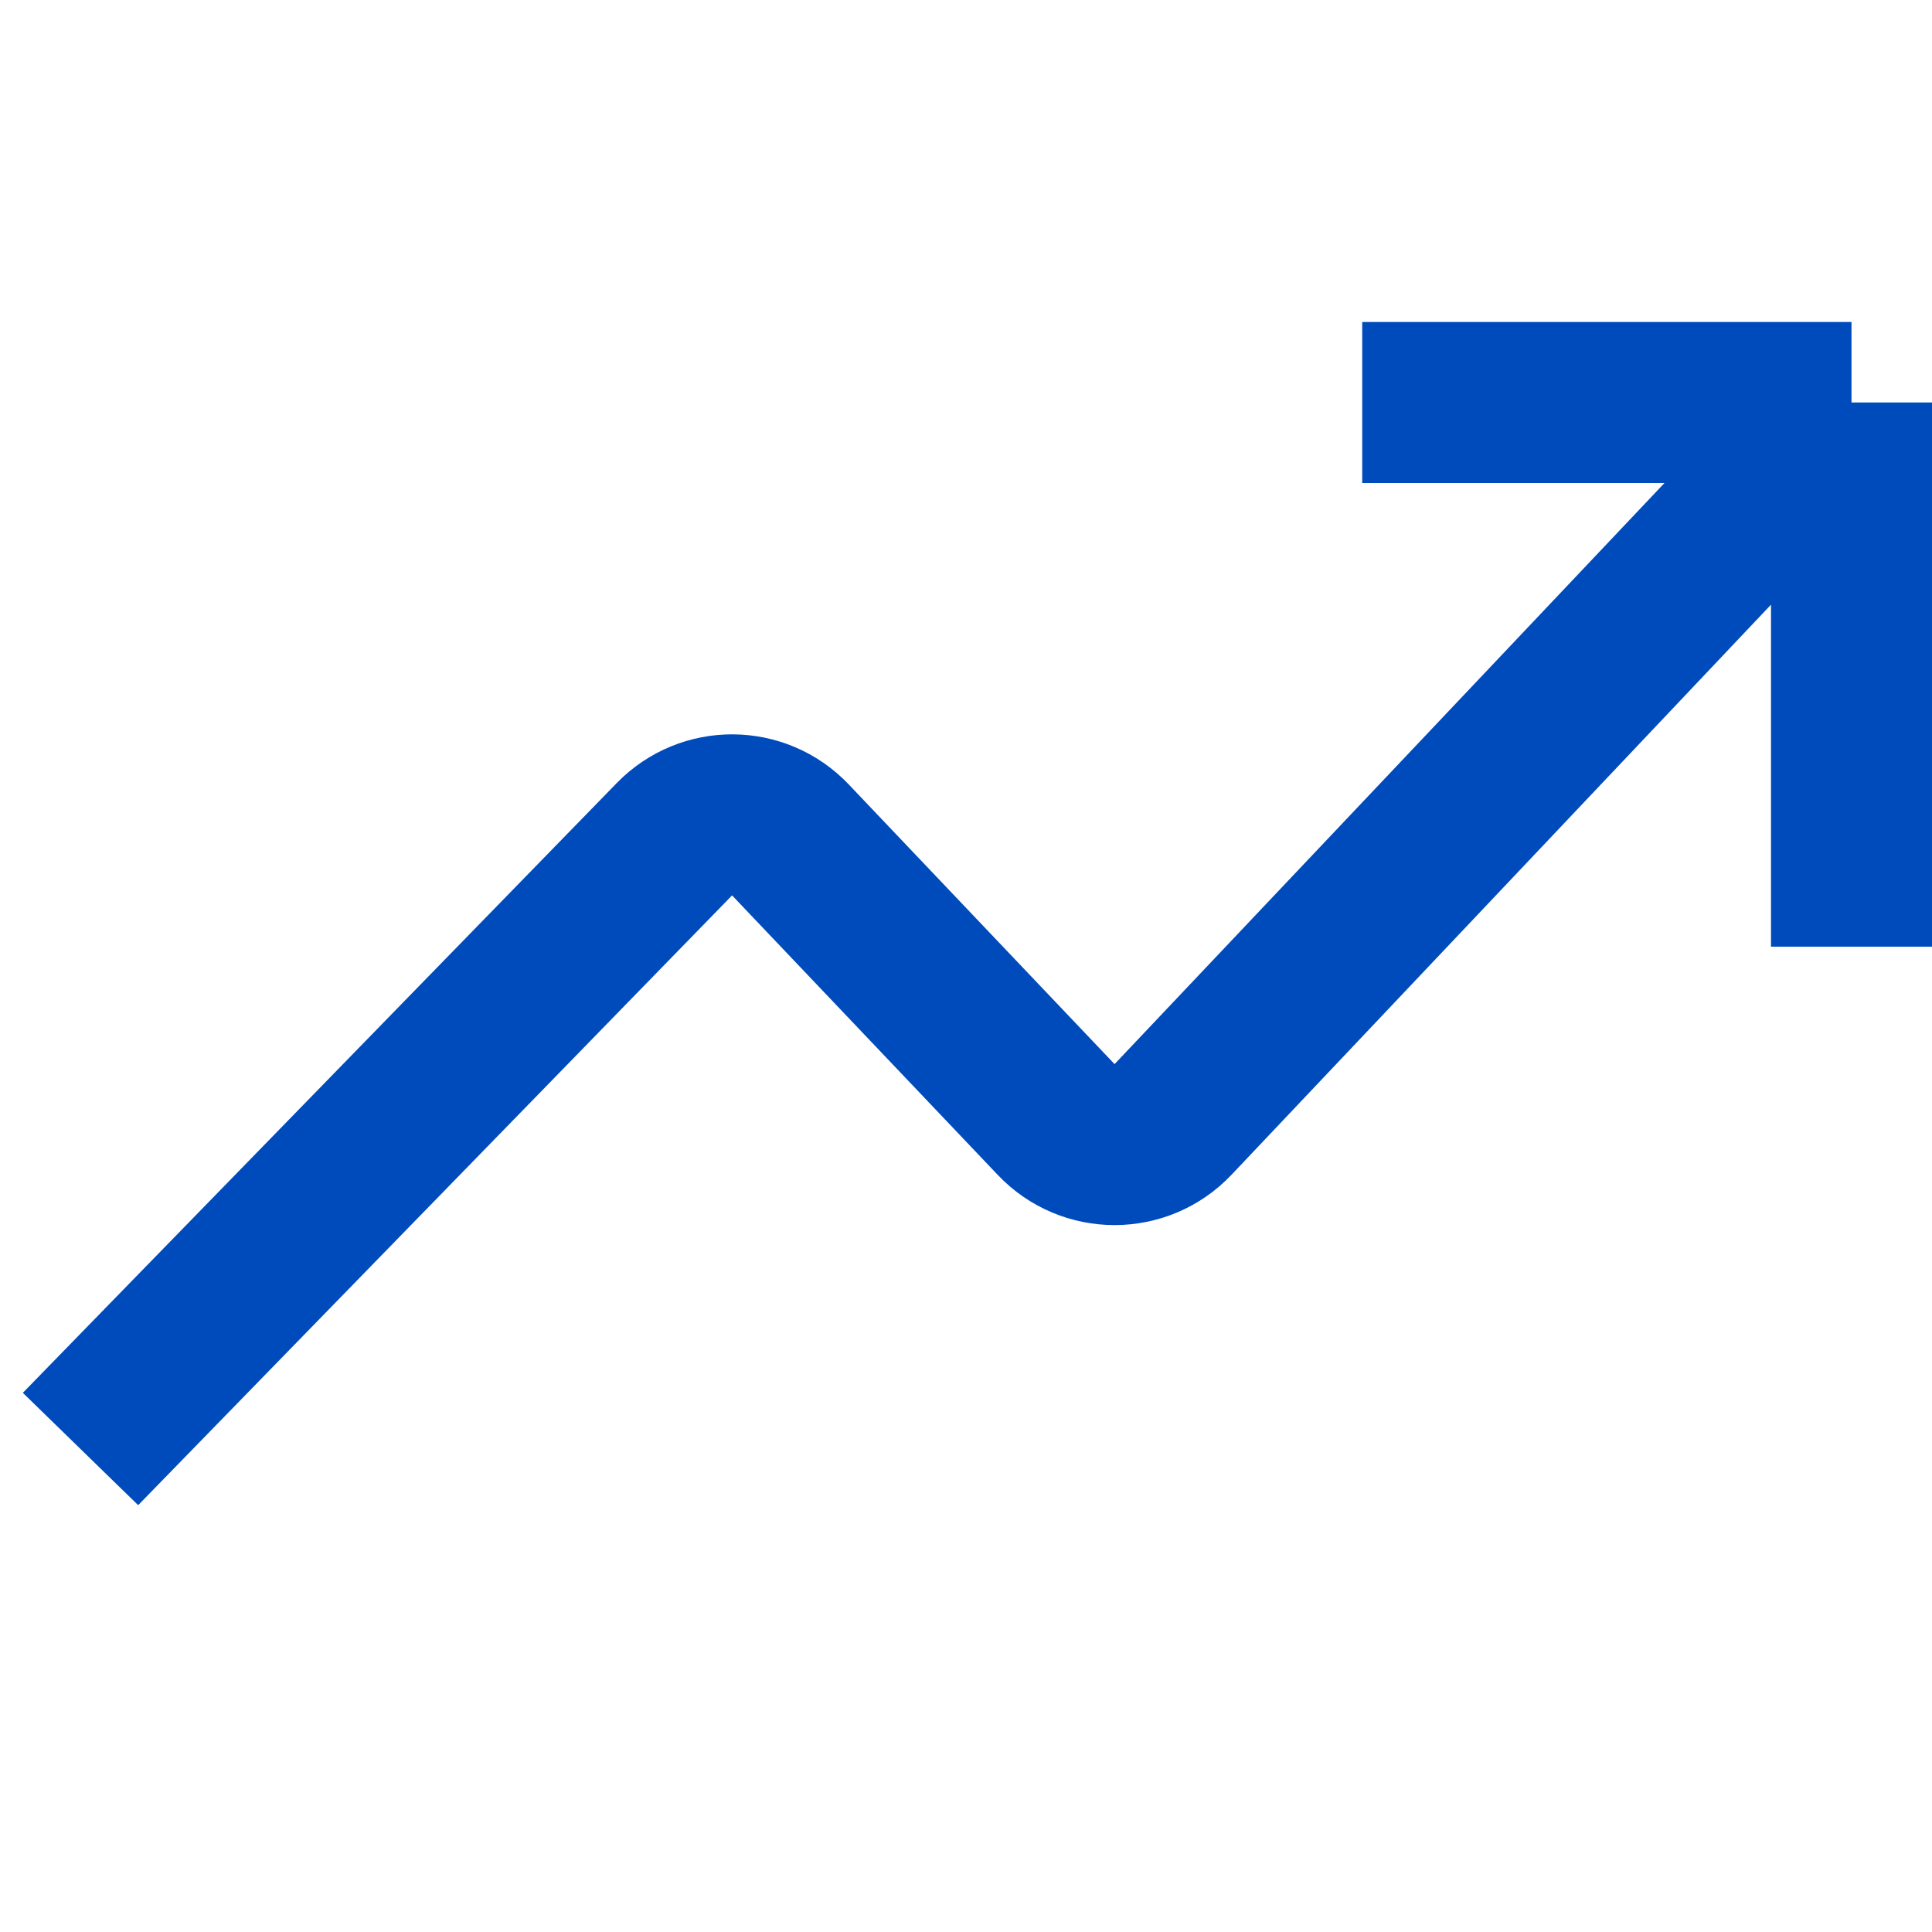 <svg width="24" height="24" viewBox="0 0 24 24" fill="none" xmlns="http://www.w3.org/2000/svg">
<g clip-path="url(#clip0_538_2686)">
<path d="M1 18L8.378 10.425C8.774 10.018 9.428 10.022 9.819 10.434L13.12 13.907C13.515 14.323 14.178 14.322 14.572 13.906L23 5M23 5V11.76M23 5H16.922" stroke="#004BBC" stroke-width="2"/>
</g>
<defs>
<clipPath id="clip0_538_2686">
<rect width="24" height="24" fill="white"/>
</clipPath>
</defs>
</svg>
